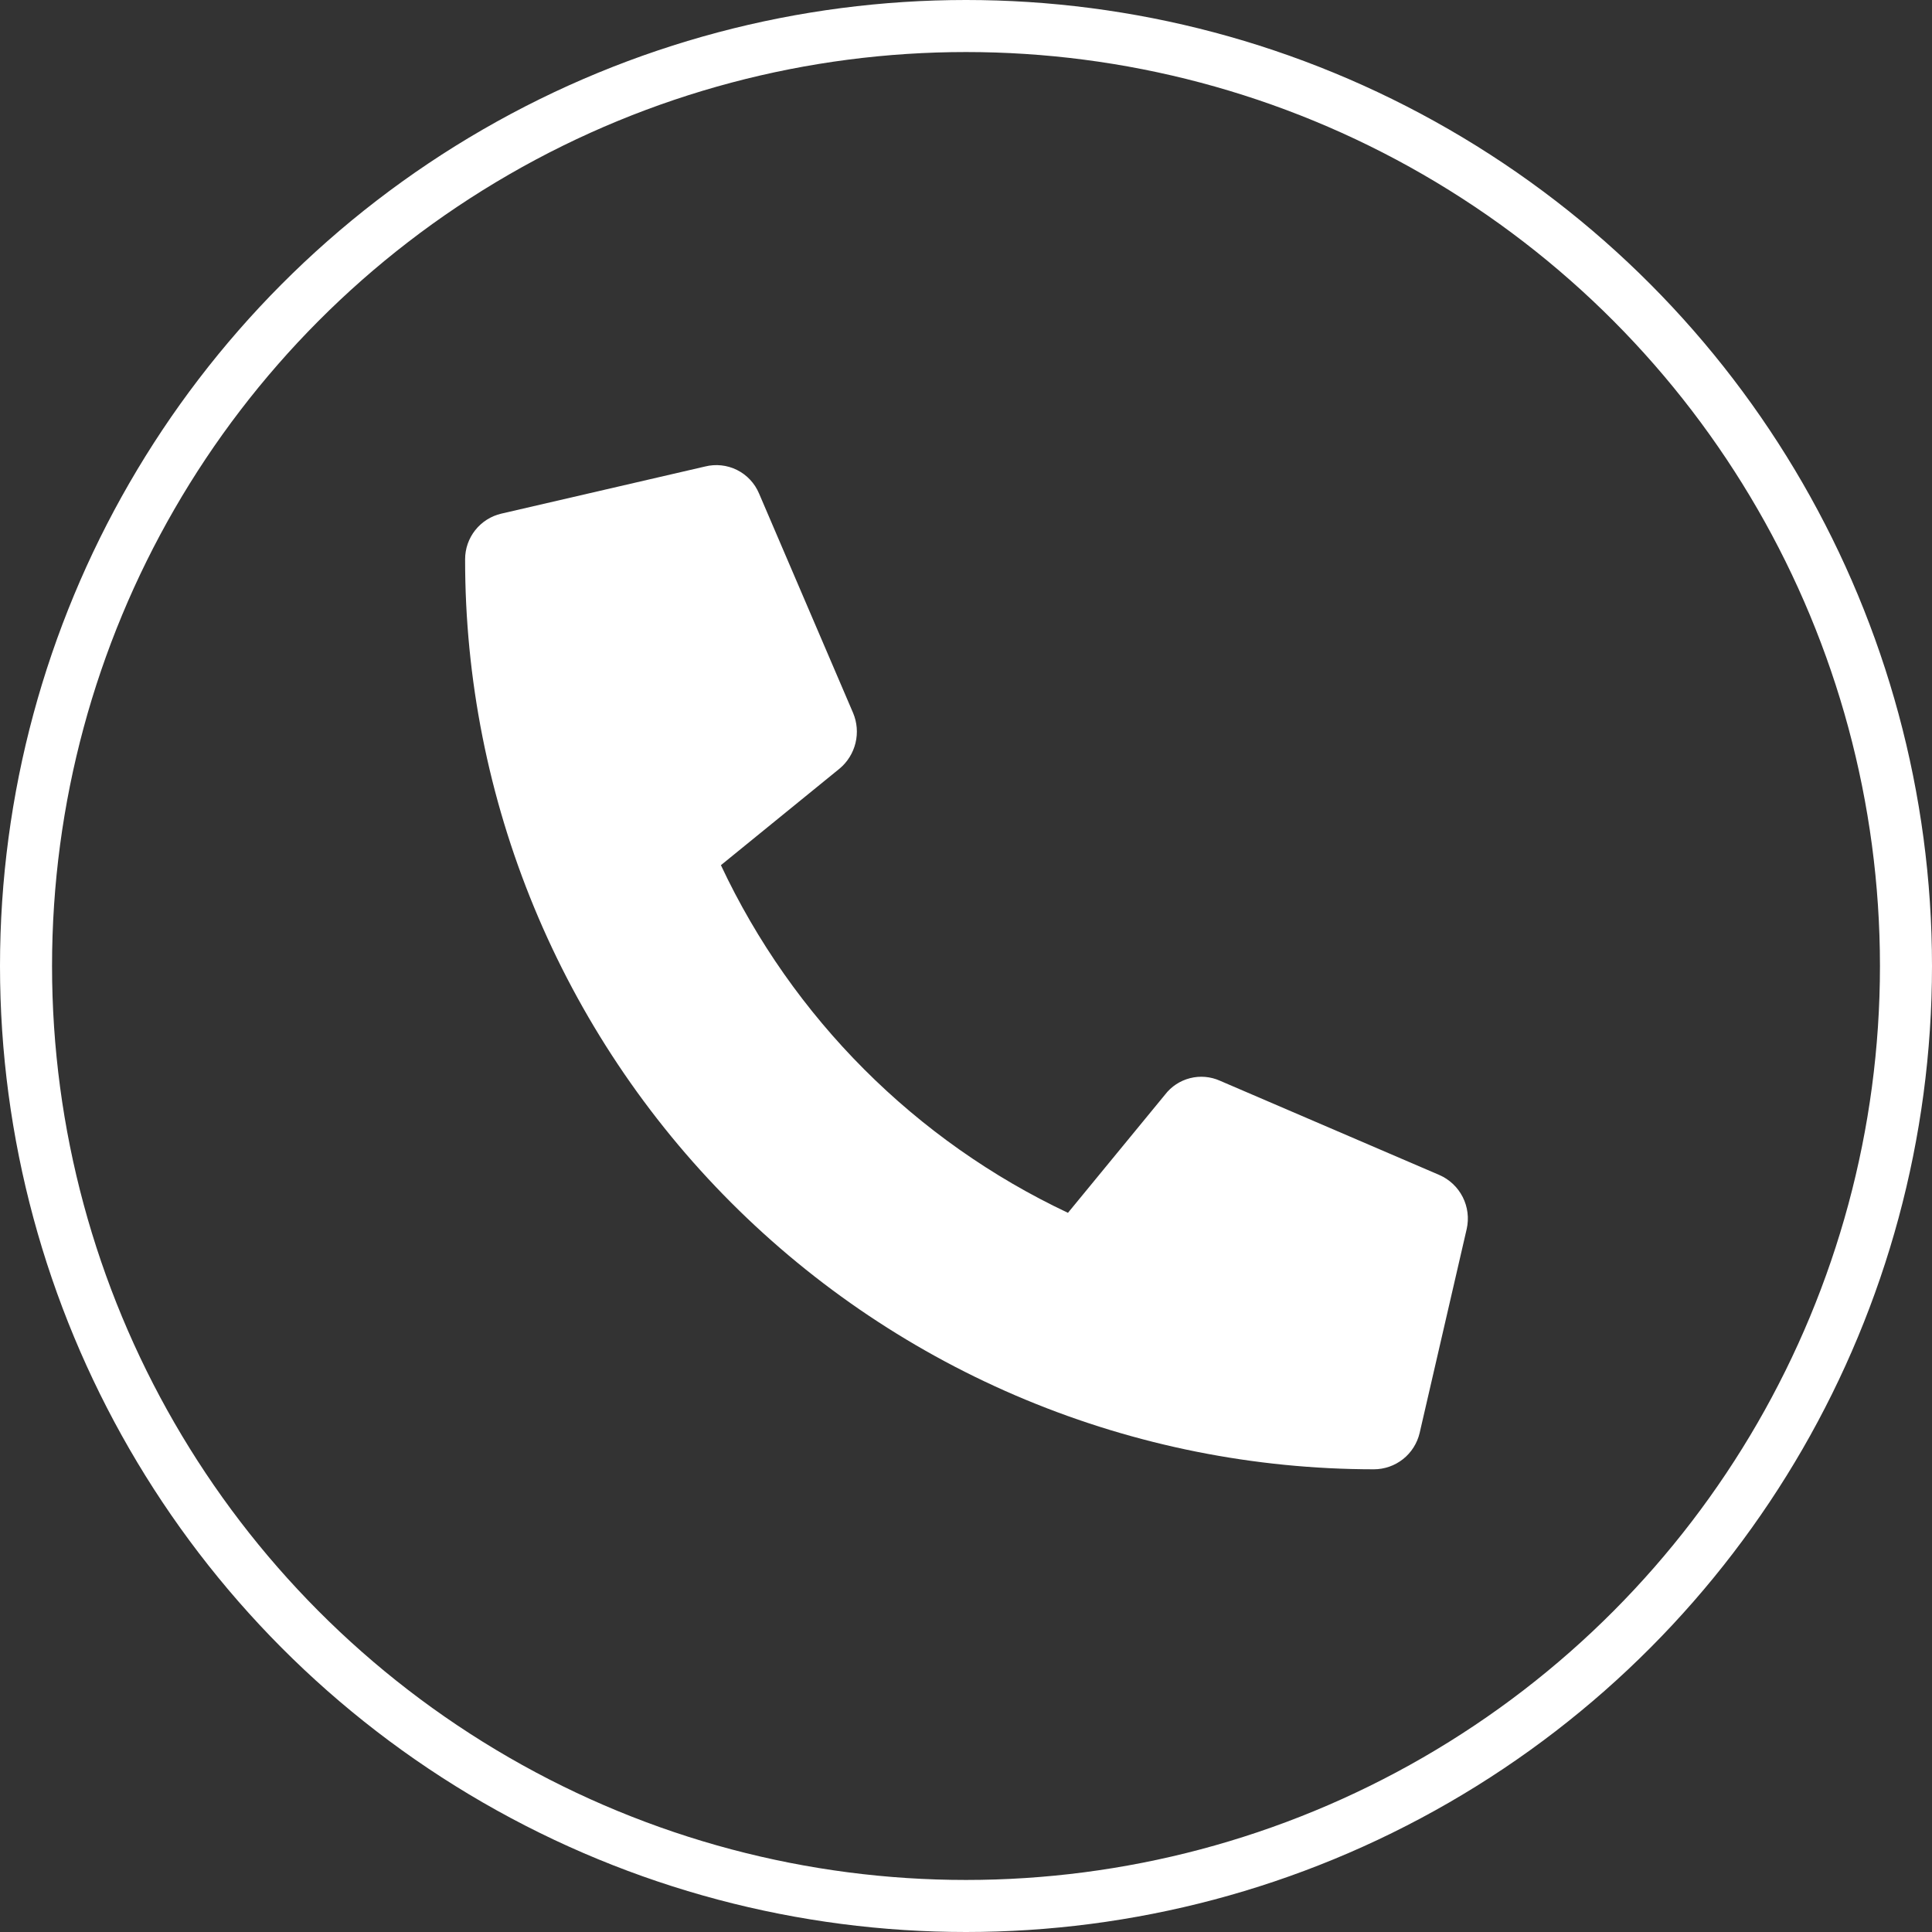<?xml version="1.0" encoding="UTF-8"?> <svg xmlns="http://www.w3.org/2000/svg" width="594" height="594" viewBox="0 0 594 594" fill="none"><rect x="0" y="0" width="594" height="594" fill="#333333" stroke="none"/> <path fill-rule="evenodd" clip-rule="evenodd" d="M154.14 157.919L216.754 143.433C220.062 142.6 223.559 142.975 226.61 144.501C229.661 146.026 232.063 148.603 233.381 151.749L262.289 219.203C263.519 222.123 263.778 225.356 263.029 228.435C262.281 231.513 260.565 234.28 258.133 236.31L221.647 266.001C243.697 312.957 281.429 350.755 328.347 372.887L358.205 336.539C360.126 334.034 362.835 332.258 365.896 331.483C368.956 330.707 372.187 330.984 375.07 332.271L442.506 361.243C445.628 362.598 448.18 365.004 449.719 368.039C451.259 371.075 451.69 374.555 450.938 377.875L436.473 440.573C435.724 443.748 433.926 446.584 431.37 448.61C428.814 450.636 425.648 451.738 422.387 451.742C385.669 451.714 349.316 444.455 315.404 430.378C281.493 416.302 250.685 395.68 224.742 369.698C198.799 343.716 178.227 312.876 164.202 278.944C150.176 245.012 142.972 208.658 143 171.941C142.997 168.69 144.098 165.533 146.121 162.988C148.145 160.442 150.972 158.65 154.14 157.919Z" fill="white"></path> <circle cx="297" cy="297" r="289" stroke="white" stroke-width="16"></circle> </svg> 